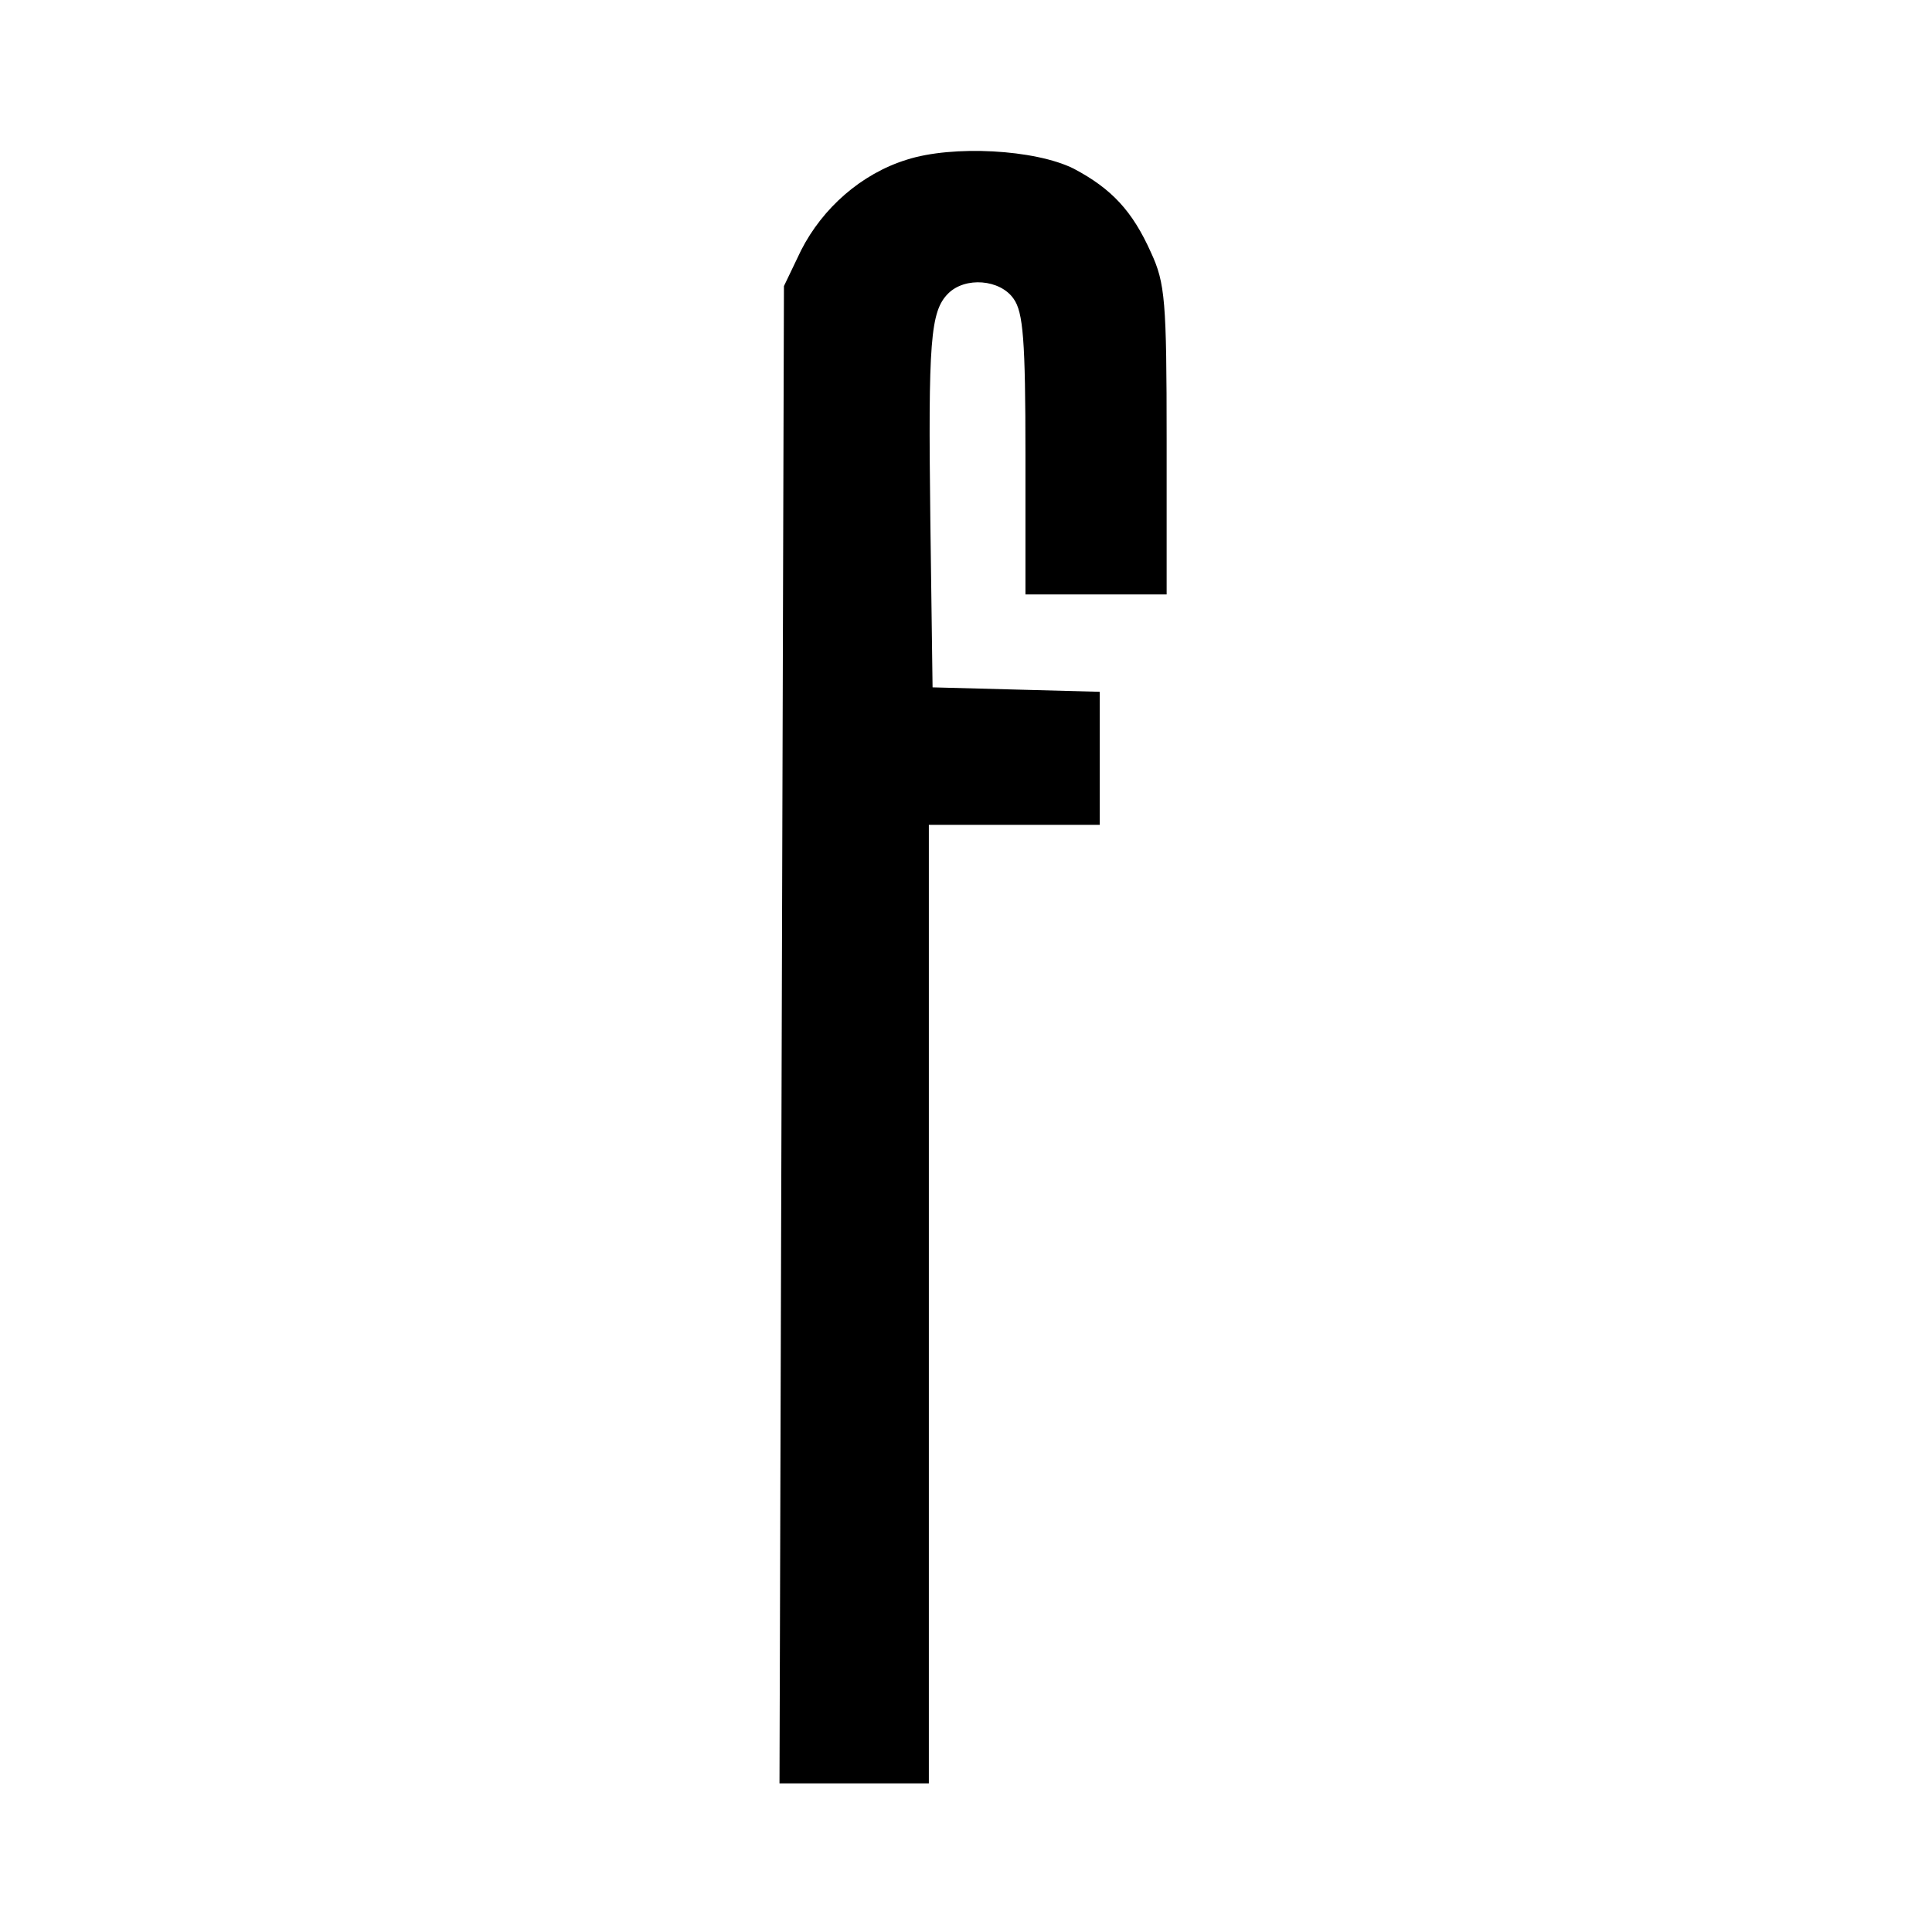 <?xml version="1.0" standalone="no"?>
<!DOCTYPE svg PUBLIC "-//W3C//DTD SVG 20010904//EN"
 "http://www.w3.org/TR/2001/REC-SVG-20010904/DTD/svg10.dtd">
<svg version="1.0" xmlns="http://www.w3.org/2000/svg"
 width="260pt" height="260pt" viewBox="0 0 260 260"
 preserveAspectRatio="xMidYMid meet">
<g transform="translate(0,260) scale(0.1,-0.1)"
fill="#000000" stroke="none">
<path d="M1220 2385 c-61 -19 -113 -65 -142 -122 l-23 -48 -3 -1008 -3 -1007
101 0 100 0 0 645 0 645 115 0 115 0 0 90 0 89 -112 3 -113 3 -3 225 c-3 241
0 281 24 305 23 23 70 19 88 -7 13 -18 16 -56 16 -210 l0 -188 95 0 95 0 0
208 c0 187 -2 211 -21 252 -25 56 -53 86 -104 113 -52 26 -163 32 -225 12z"/>
</g>
</svg>
